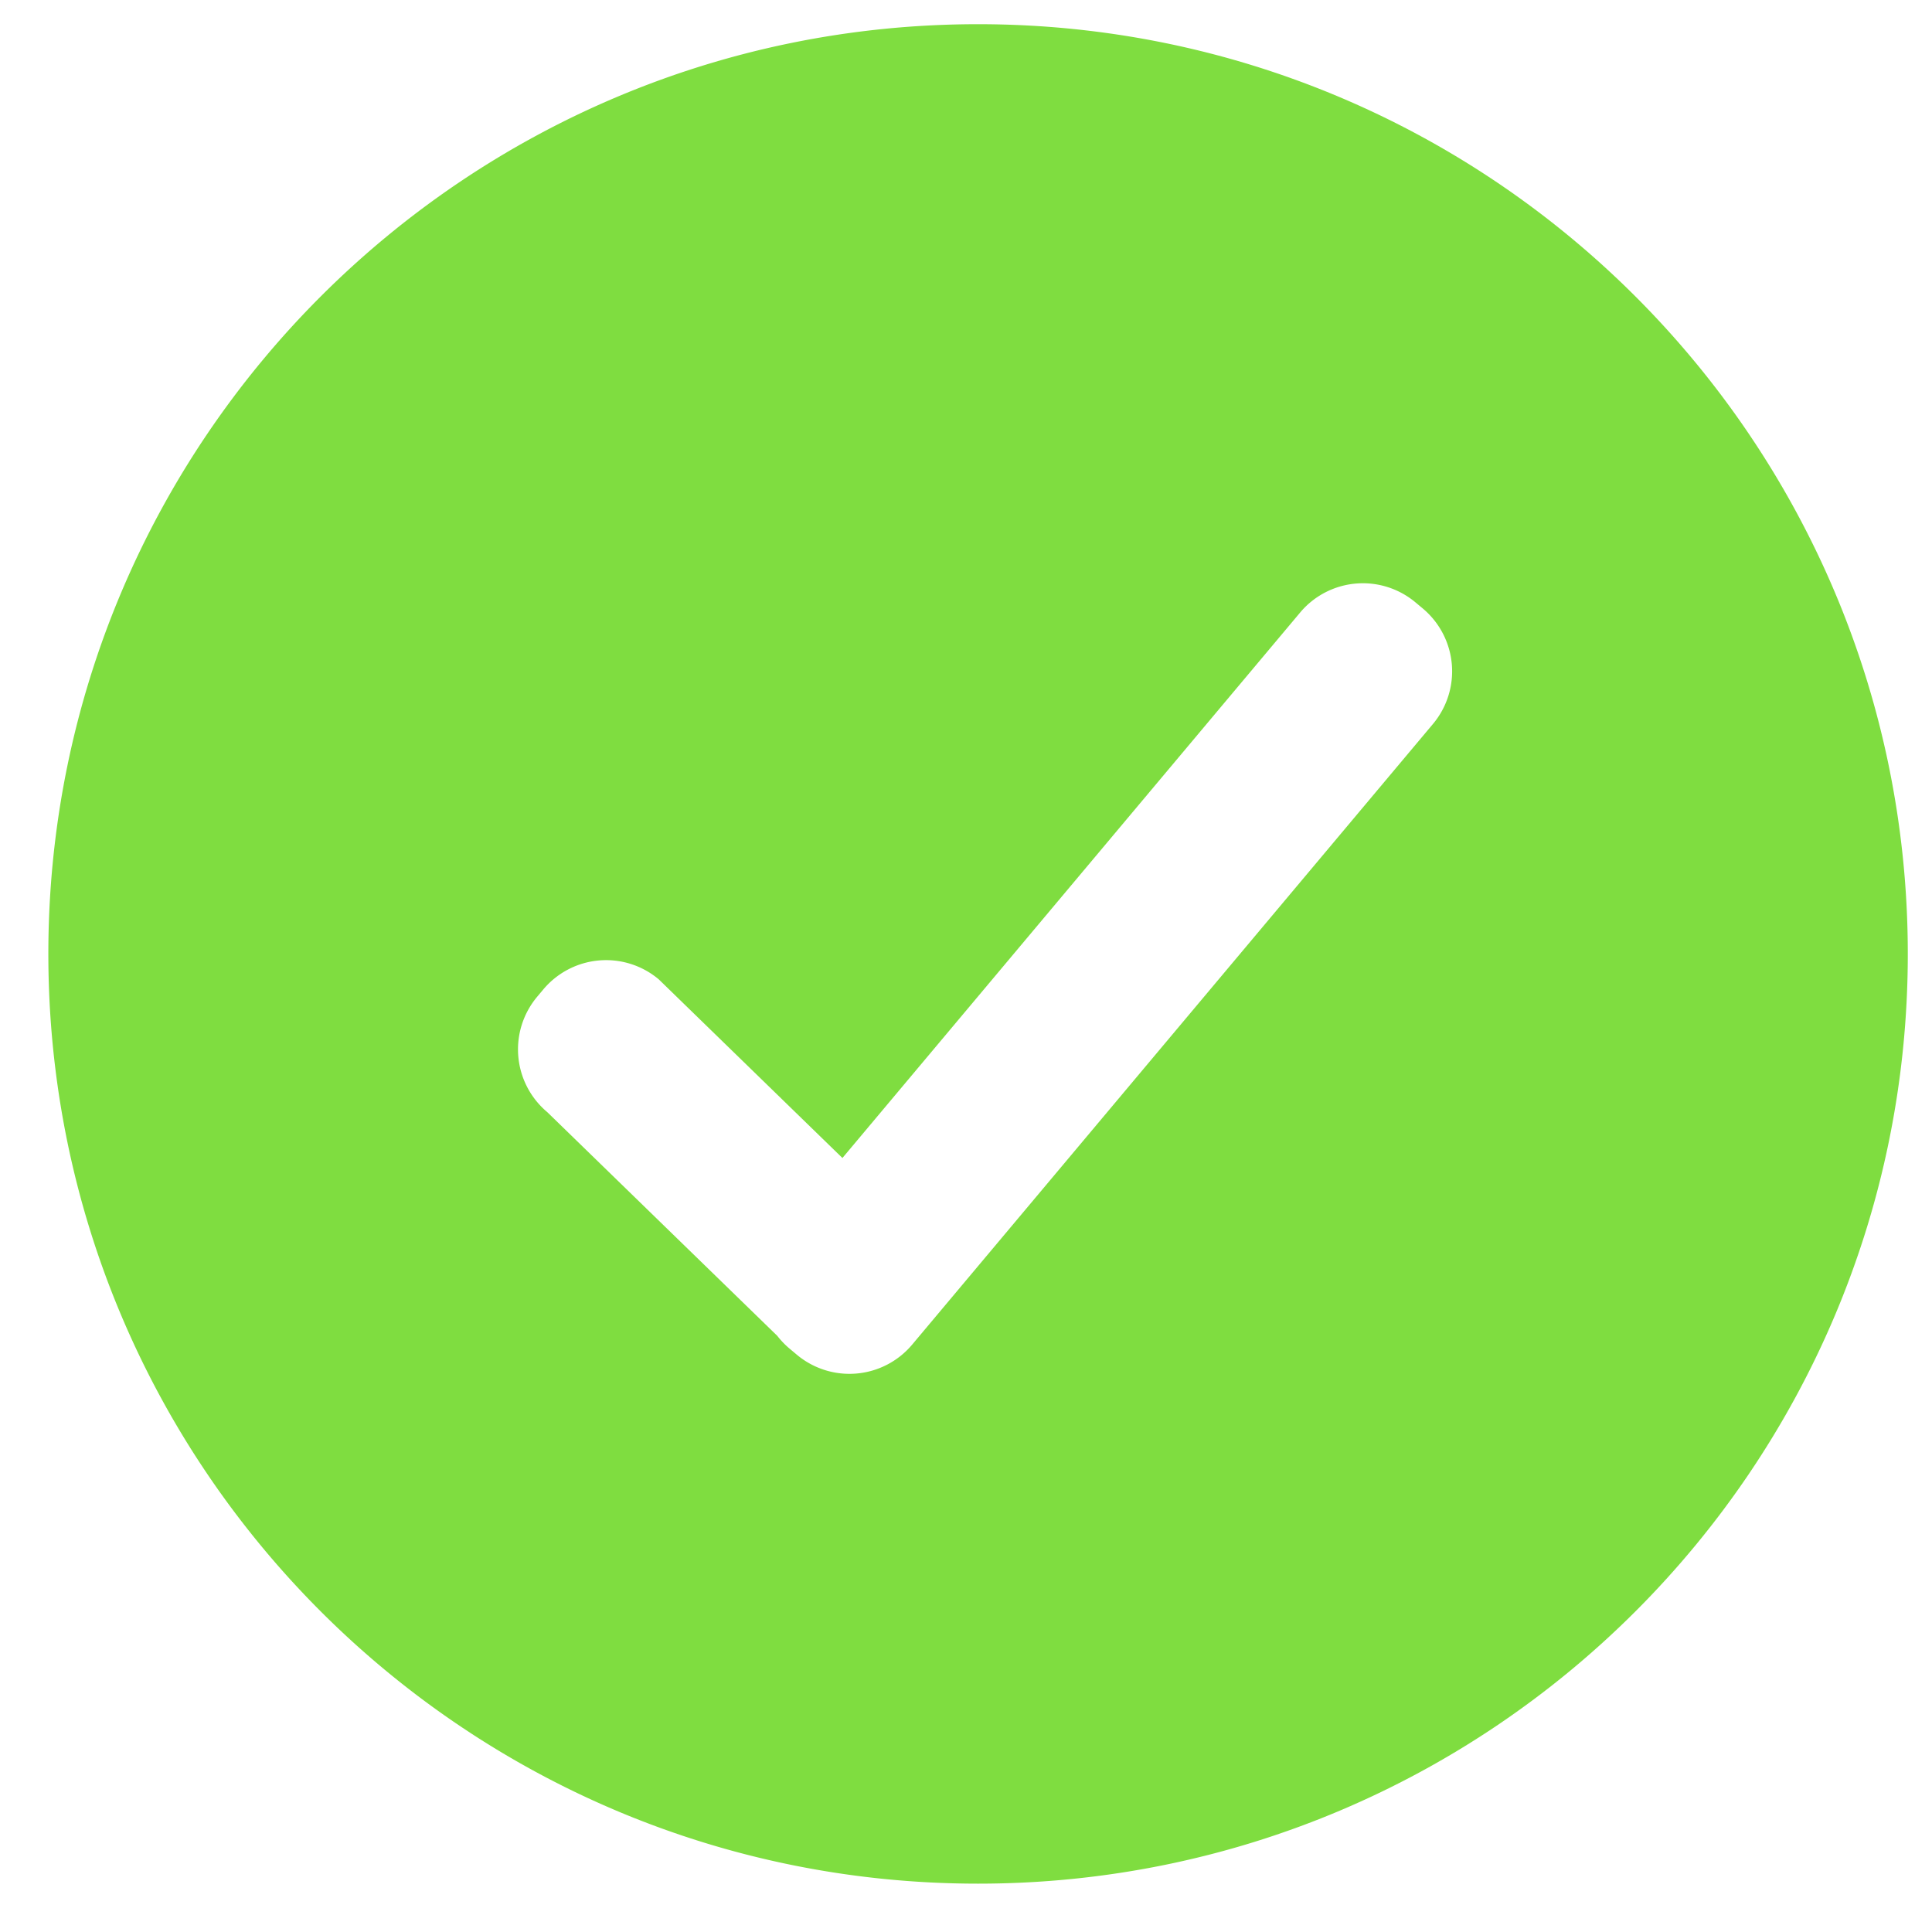 <?xml version="1.0" standalone="no"?><!DOCTYPE svg PUBLIC "-//W3C//DTD SVG 1.1//EN" "http://www.w3.org/Graphics/SVG/1.1/DTD/svg11.dtd"><svg t="1731650937607" class="icon" viewBox="0 0 1024 1024" version="1.1" xmlns="http://www.w3.org/2000/svg" p-id="25164" xmlns:xlink="http://www.w3.org/1999/xlink" width="32" height="32"><path d="M 518.4 12.826 C 246.246 12.826 25.626 233.446 25.626 505.6 c 0 272.154 220.621 492.774 492.774 492.774 c 272.154 0 492.774 -220.621 492.774 -492.774 c 0 -272.154 -220.621 -492.774 -492.774 -492.774 Z m 241.101 370.893 L 483.482 712.653 a 43.418 43.418 0 0 1 -61.171 5.35 l -3.878 -3.251 a 44.493 44.493 0 0 1 -6.451 -6.72 l -121.92 -118.579 a 43.405 43.405 0 0 1 -5.35 -61.158 l 3.264 -3.891 a 43.405 43.405 0 0 1 61.158 -5.35 l 97.37 94.707 l 242.598 -289.114 a 43.405 43.405 0 0 1 61.158 -5.35 l 3.891 3.251 a 43.43 43.43 0 0 1 5.35 61.171 Z" fill="#7fdd40" p-id="25165"></path></svg>